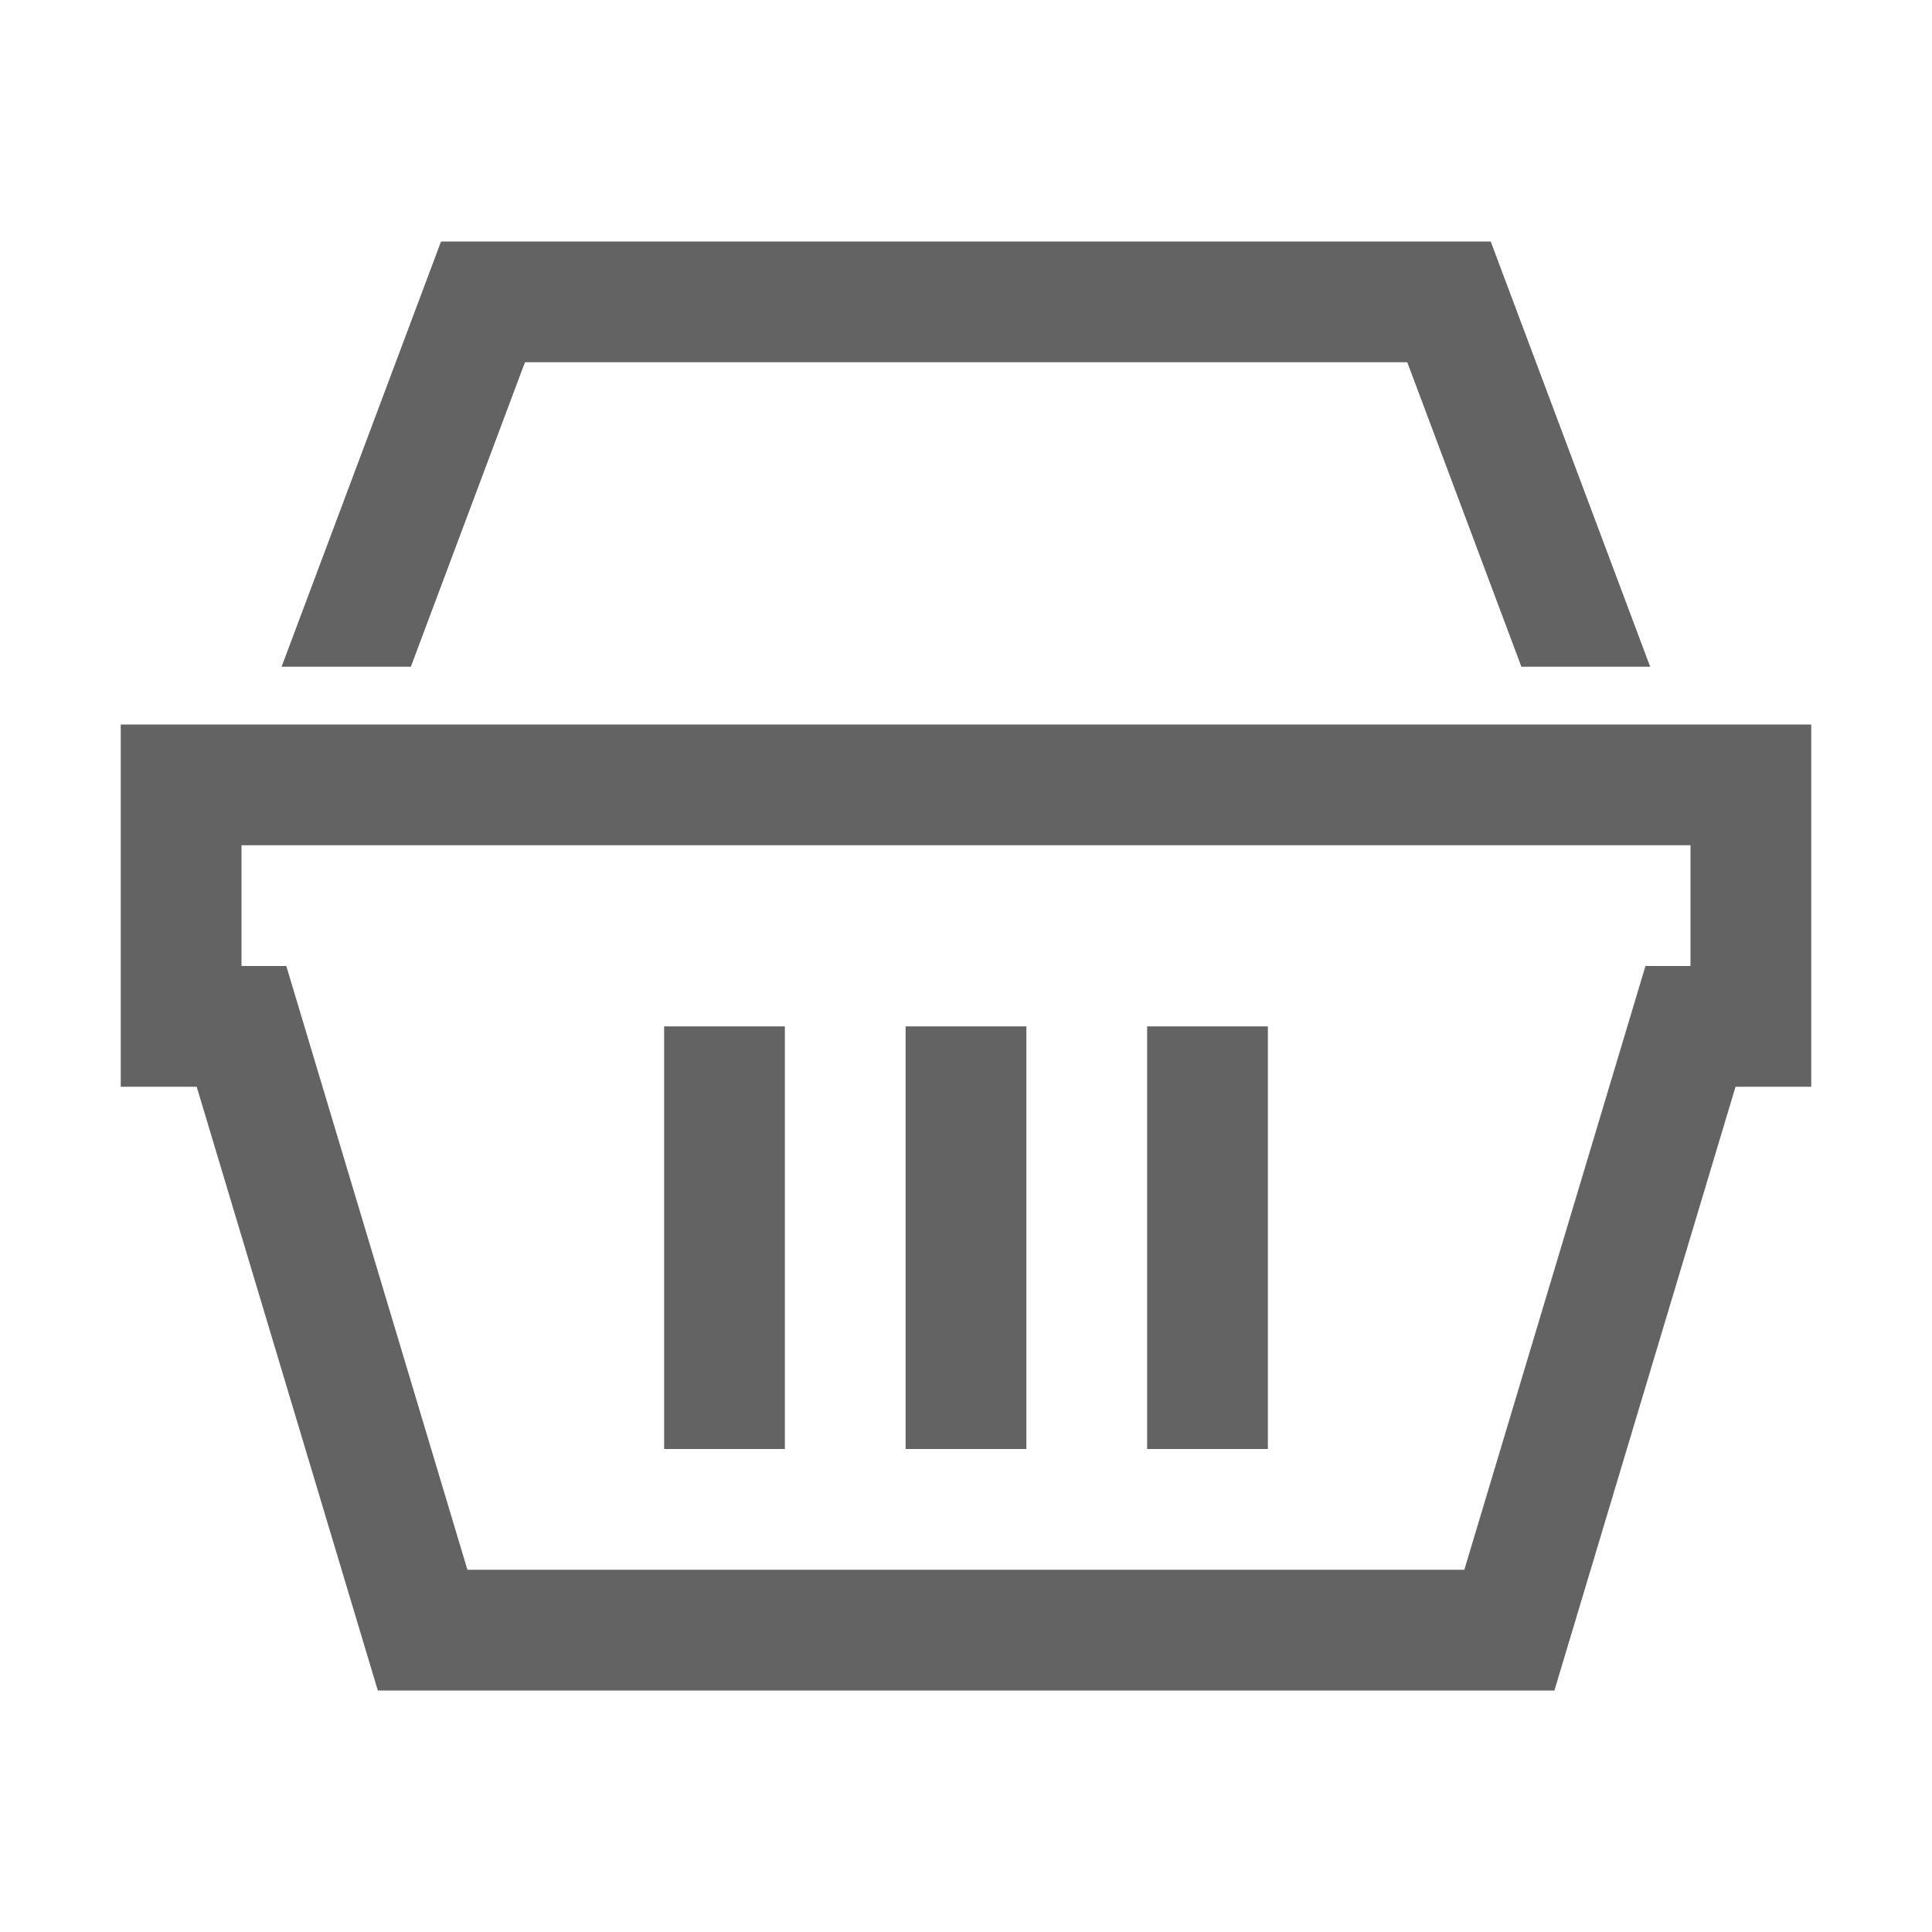 <?xml version="1.0" standalone="no"?><!DOCTYPE svg PUBLIC "-//W3C//DTD SVG 1.1//EN" "http://www.w3.org/Graphics/SVG/1.1/DTD/svg11.dtd"><svg xmlns:xlink="http://www.w3.org/1999/xlink" viewBox="0 0 32 32" version="1.1" xmlns="http://www.w3.org/2000/svg" >
<g id="surface1">
<path fill="#636363" d="M 7.305 4 L 4.664 11.043 L 6.805 11.043 L 8.695 6 L 23.309 6 L 25.199 11.043 L 27.332 11.043 L 24.691 4 Z M 2 12 L 2 18 L 3.258 18 L 6.258 28 L 25.746 28 L 28.746 18 L 30 18 L 30 12 Z M 4 14 L 28 14 L 28 16 L 27.254 16 L 24.254 26 L 7.742 26 L 4.742 16 L 4 16 Z M 11 17 L 11 24 L 13 24 L 13 17 Z M 15 17 L 15 24 L 17 24 L 17 17 Z M 19 17 L 19 24 L 21 24 L 21 17 Z "/>
</g>
</svg>